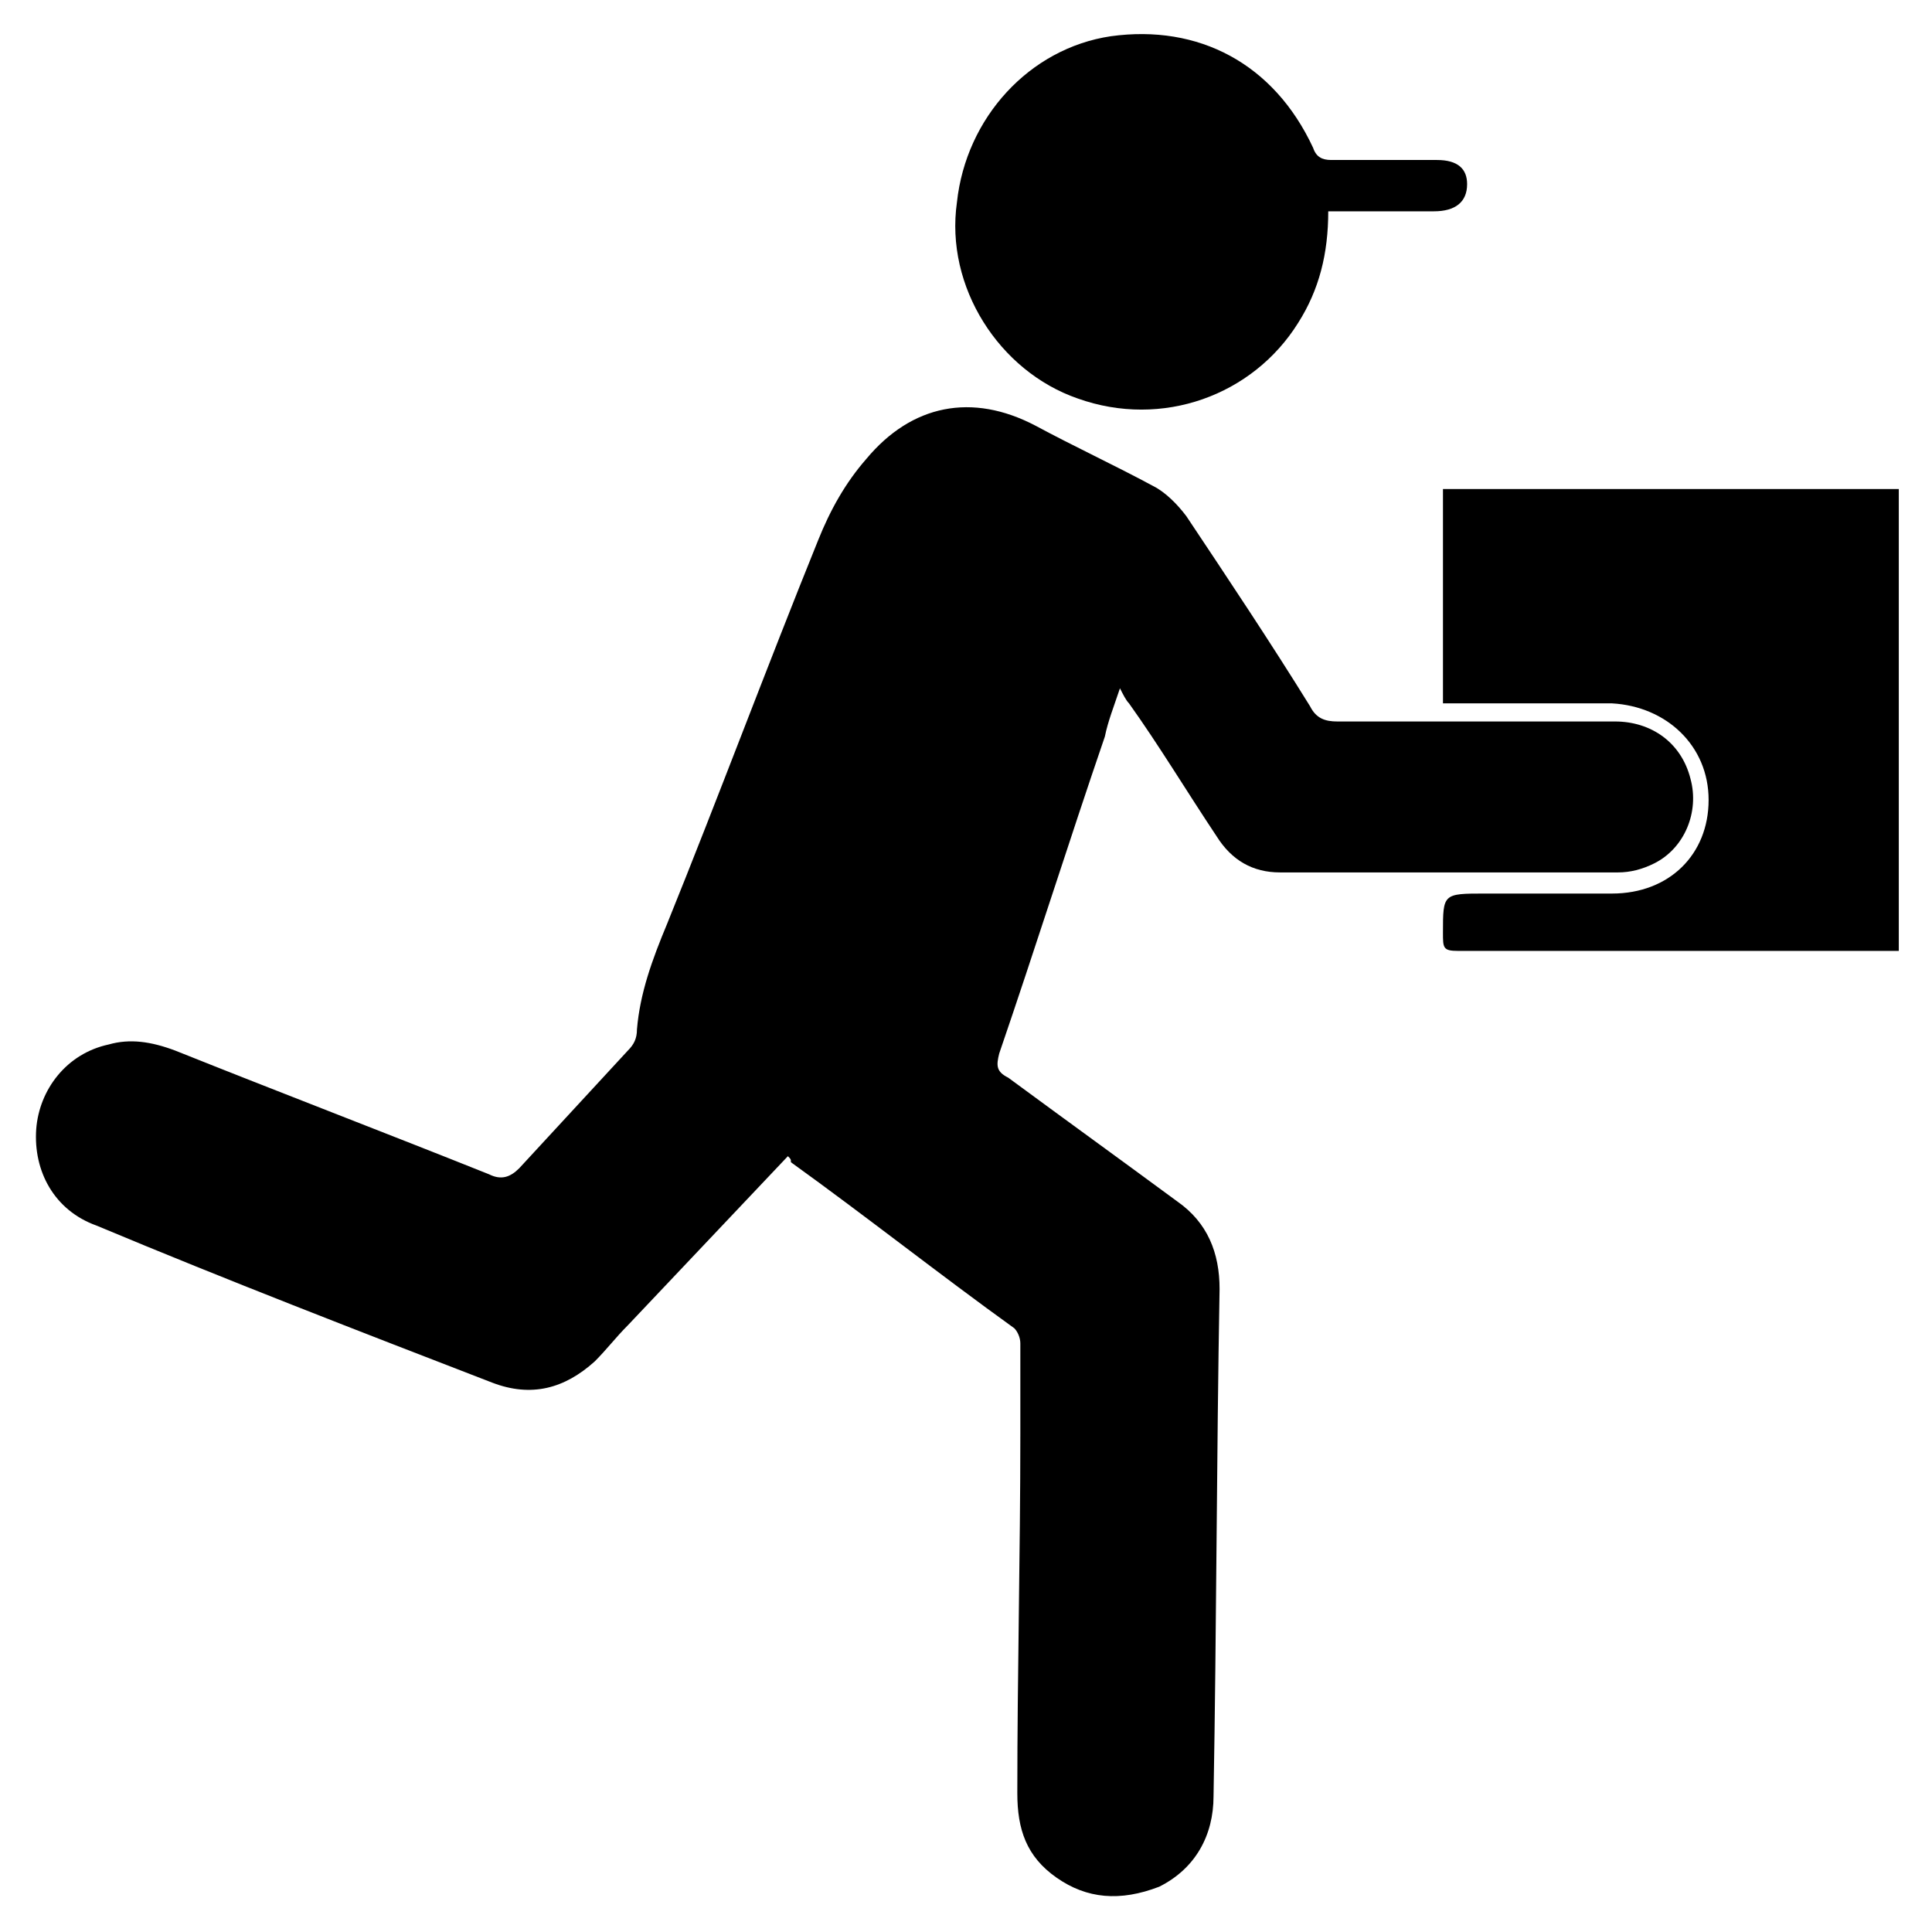 <?xml version="1.0" encoding="utf-8"?>
<!-- Generator: Adobe Illustrator 26.2.1, SVG Export Plug-In . SVG Version: 6.00 Build 0)  -->
<svg version="1.1" id="Layer_1" xmlns="http://www.w3.org/2000/svg" xmlns:xlink="http://www.w3.org/1999/xlink" x="0px" y="0px"
	 viewBox="0 0 64 64" style="enable-background:new 0 0 64 64;" xml:space="preserve">
<path d="M26.1,38.3c-1.8,1.9-3.5,3.7-5.3,5.6c-0.4,0.4-0.7,0.8-1.1,1.2c-1,0.9-2.1,1.2-3.4,0.7c-4.4-1.7-8.8-3.4-13.1-5.2
	c-1.4-0.5-2.1-1.8-2-3.2c0.1-1.3,1-2.5,2.4-2.8c0.7-0.2,1.4-0.1,2.2,0.2c3.5,1.4,6.9,2.7,10.4,4.1c0.4,0.2,0.7,0.1,1-0.2
	c1.2-1.3,2.4-2.6,3.6-3.9c0.2-0.2,0.3-0.4,0.3-0.7c0.1-1.2,0.5-2.3,1-3.5c1.7-4.2,3.3-8.5,5-12.7c0.4-1,0.9-1.9,1.6-2.7
	c1.5-1.8,3.5-2.2,5.6-1.1c1.3,0.7,2.6,1.3,3.9,2c0.4,0.2,0.8,0.6,1.1,1c1.4,2.1,2.8,4.2,4.1,6.3c0.2,0.4,0.5,0.5,0.9,0.5
	c3.1,0,6.1,0,9.2,0c1.2,0,2.2,0.7,2.5,1.9c0.3,1.1-0.2,2.3-1.2,2.8c-0.4,0.2-0.8,0.3-1.2,0.3c-3.7,0-7.5,0-11.2,0
	c-0.9,0-1.6-0.4-2.1-1.2c-1-1.5-1.9-3-2.9-4.4c-0.1-0.1-0.2-0.3-0.3-0.5c-0.2,0.6-0.4,1.1-0.5,1.6c-1.2,3.5-2.3,7-3.5,10.5
	c-0.1,0.4-0.1,0.6,0.3,0.8c1.9,1.4,3.7,2.7,5.6,4.1c1,0.7,1.4,1.7,1.4,2.9c-0.1,5.6-0.1,11.2-0.2,16.8c0,1.3-0.6,2.4-1.8,3
	C37.1,63,36,62.9,35,62.2c-1-0.7-1.3-1.6-1.3-2.8c0-4,0.1-7.9,0.1-11.9c0-1,0-2,0-3c0-0.2-0.1-0.4-0.2-0.5c-2.5-1.8-4.9-3.7-7.4-5.5
	C26.2,38.4,26.2,38.4,26.1,38.3z"/>
<path d="M47.8,23.3c0-2.4,0-4.7,0-7.1c5,0,10.1,0,15.1,0c0,5.1,0,10.1,0,15.3c-0.2,0-0.4,0-0.5,0c-4.7,0-9.4,0-14.1,0
	c-0.5,0-0.5-0.1-0.5-0.6c0-1.3,0-1.3,1.4-1.3c1.4,0,2.8,0,4.2,0c1.9,0,3.2-1.3,3.2-3.1c0-1.8-1.4-3.1-3.2-3.2c-1.7,0-3.3,0-5,0
	C48.1,23.3,48,23.3,47.8,23.3z"/>
<path d="M44,7c0,1.4-0.3,2.6-1,3.7c-1.5,2.4-4.5,3.5-7.3,2.5c-2.6-0.9-4.4-3.7-4-6.5c0.3-2.8,2.4-5.1,5.1-5.5
	c2.9-0.4,5.4,0.9,6.7,3.7c0.1,0.3,0.3,0.4,0.6,0.4c1.2,0,2.4,0,3.5,0c0.7,0,1,0.3,1,0.8c0,0.6-0.4,0.9-1.1,0.9C46.4,7,45.2,7,44,7z"
	/>
</svg>

